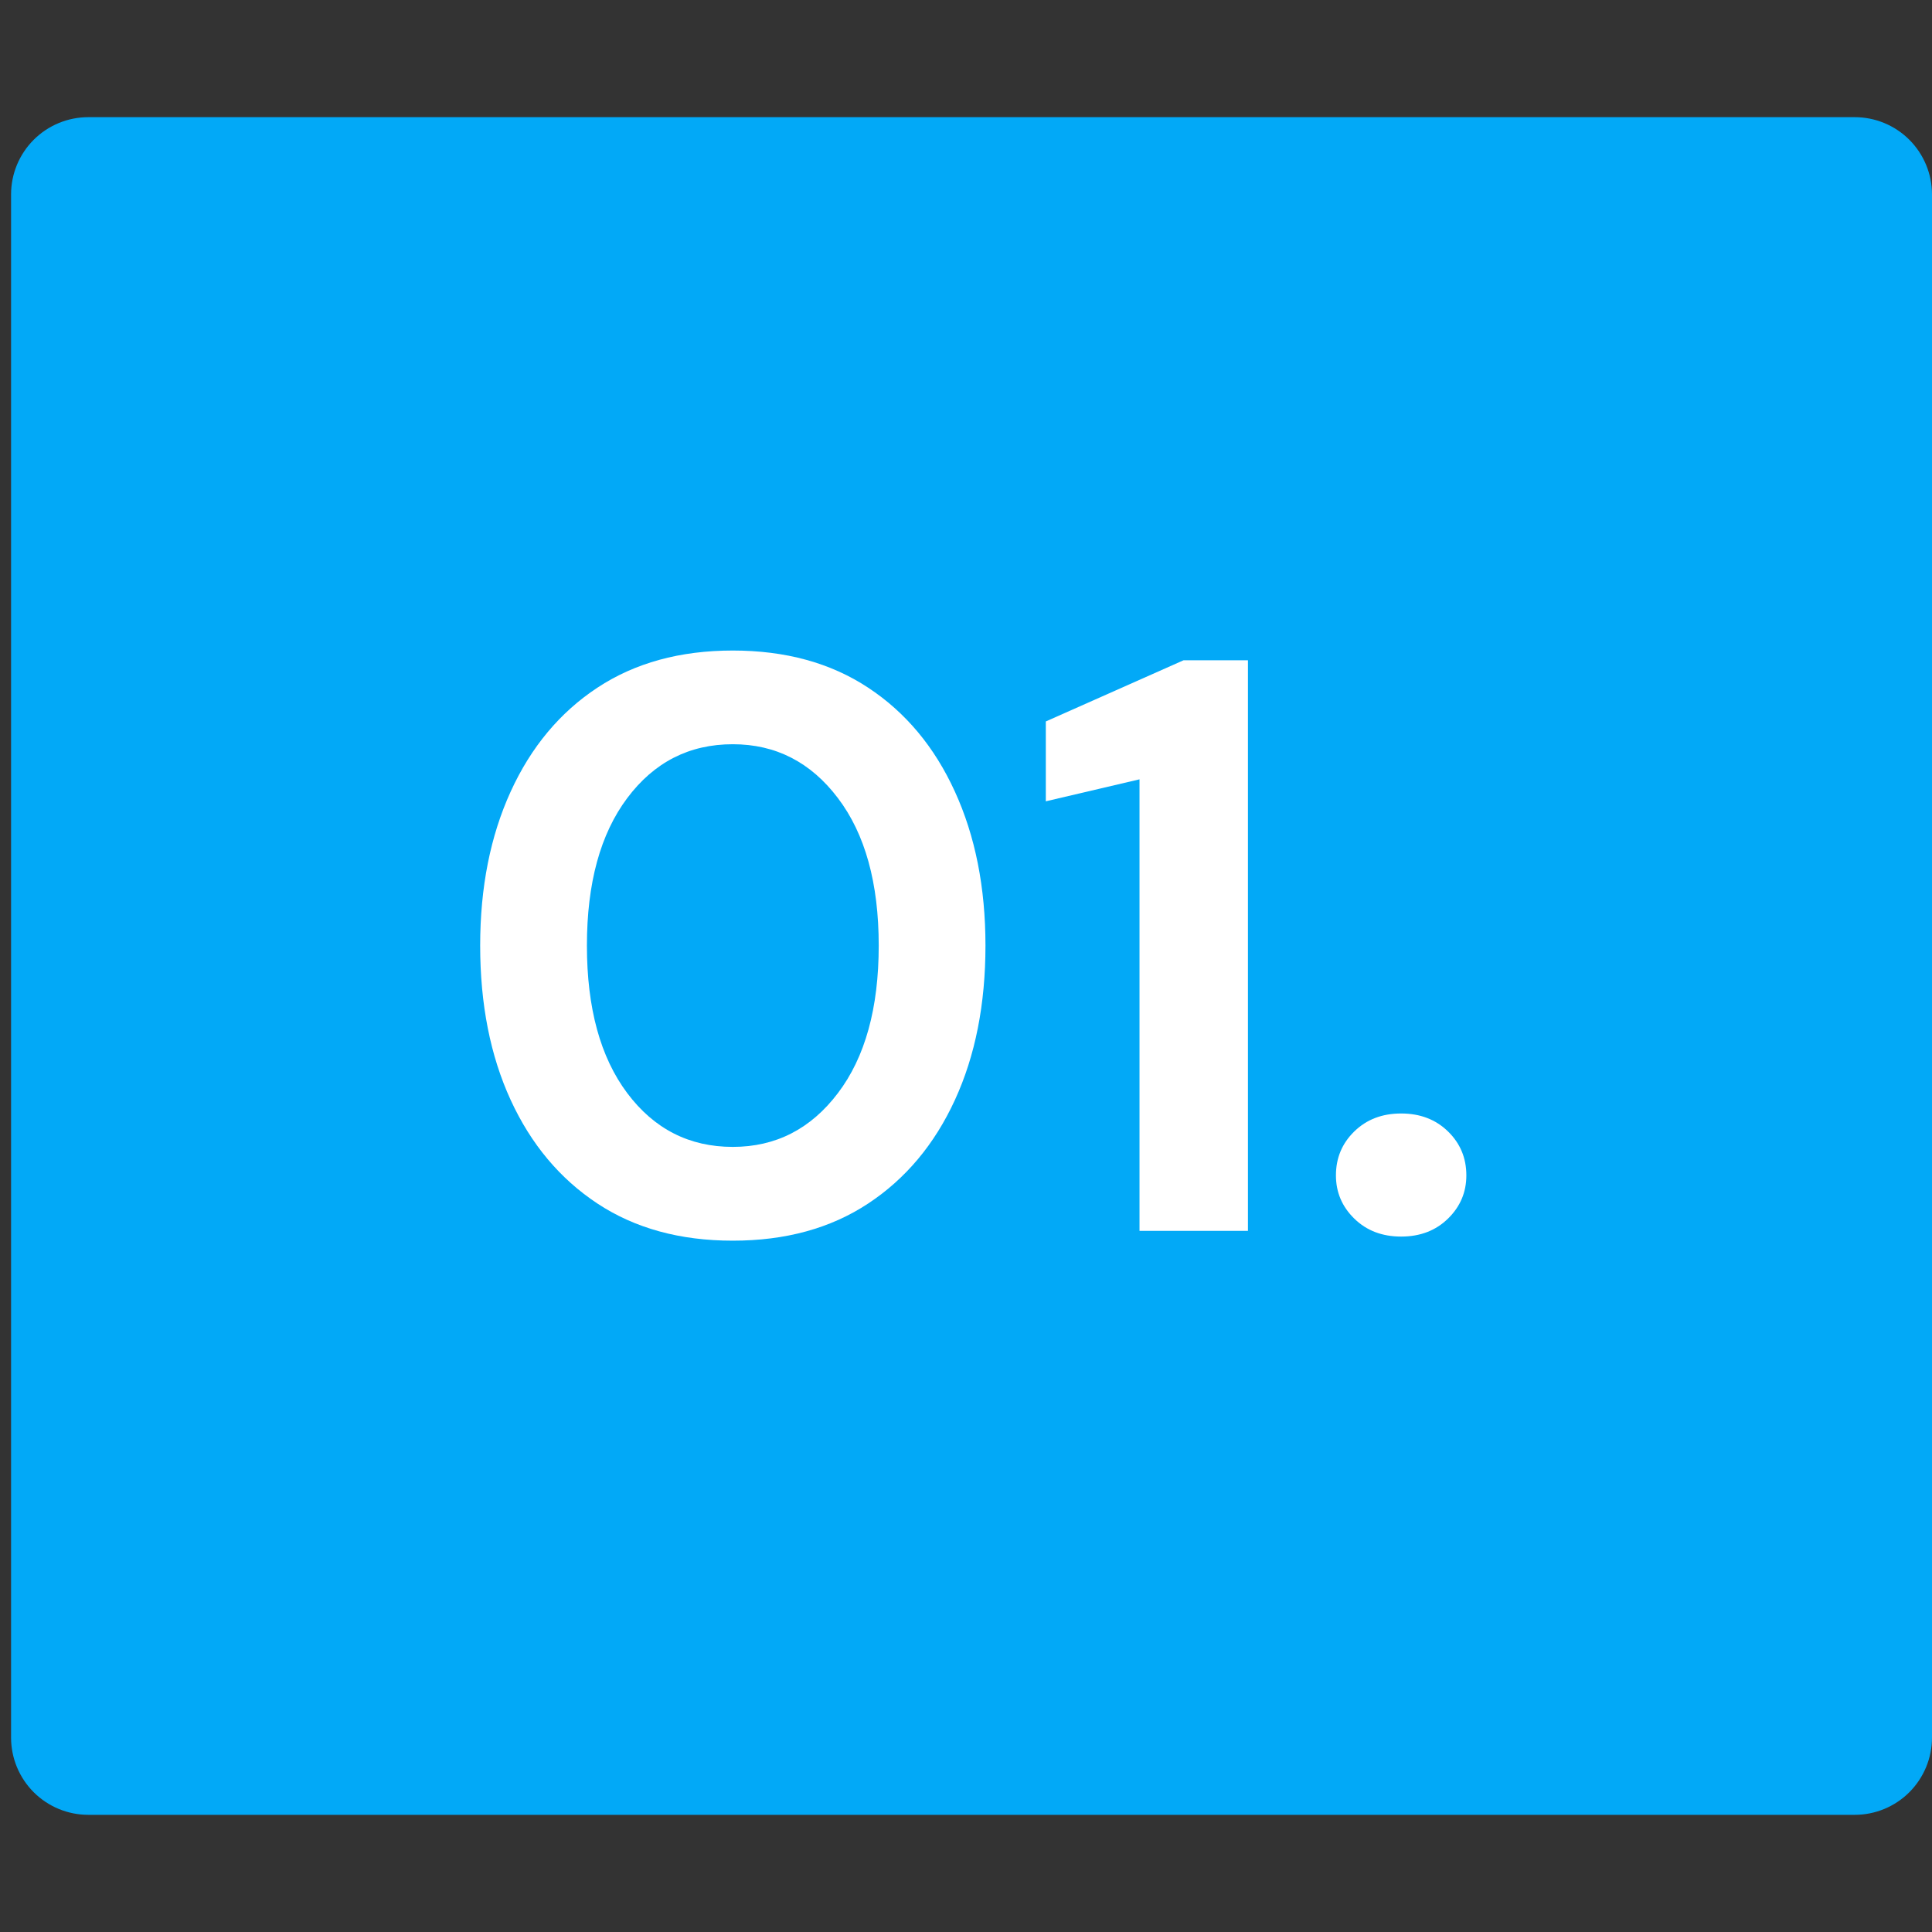 <svg xmlns="http://www.w3.org/2000/svg" xmlns:xlink="http://www.w3.org/1999/xlink" width="500" zoomAndPan="magnify" viewBox="0 0 375 375" height="500" preserveAspectRatio="xMidYMid meet" version="1.2"><rect x="0" y="0" width="375" height="375" fill="#333333" stroke="none"/><defs><clipPath id="904f6184ff"><path d="M 2.148 22.742 L 375 22.742 L 375 352.258 L 2.148 352.258 Z M 2.148 22.742 "/></clipPath><clipPath id="2ba9c962c6"><path d="M 17.148 22.742 L 360 22.742 C 363.977 22.742 367.793 24.32 370.605 27.133 C 373.418 29.949 375 33.762 375 37.742 L 375 337.258 C 375 341.238 373.418 345.051 370.605 347.867 C 367.793 350.68 363.977 352.258 360 352.258 L 17.148 352.258 C 13.168 352.258 9.355 350.68 6.539 347.867 C 3.727 345.051 2.148 341.238 2.148 337.258 L 2.148 37.742 C 2.148 33.762 3.727 29.949 6.539 27.133 C 9.355 24.32 13.168 22.742 17.148 22.742 Z M 17.148 22.742 "/></clipPath></defs><g id="1b6c964d3c"><g clip-rule="nonzero" clip-path="url(#904f6184ff)"><g clip-rule="nonzero" clip-path="url(#2ba9c962c6)"><path style=" stroke:none;fill-rule:nonzero;fill:#02a9f7;fill-opacity:1;" d="M 2.148 22.742 L 375.43 22.742 L 375.43 352.258 L 2.148 352.258 Z M 2.148 22.742 "/></g></g><g style="fill:#ffffff;fill-opacity:1;"><g transform="translate(86.076, 238.908)"><path style="stroke:none" d="M 56.156 1.906 C 45.926 1.906 37.172 -0.492 29.891 -5.297 C 22.617 -10.098 17.004 -16.797 13.047 -25.391 C 9.098 -33.984 7.125 -43.977 7.125 -55.375 C 7.125 -66.656 9.098 -76.617 13.047 -85.266 C 17.004 -93.922 22.617 -100.645 29.891 -105.438 C 37.172 -110.238 45.926 -112.641 56.156 -112.641 C 66.395 -112.641 75.148 -110.238 82.422 -105.438 C 89.703 -100.645 95.316 -93.922 99.266 -85.266 C 103.223 -76.617 105.203 -66.656 105.203 -55.375 C 105.203 -43.977 103.223 -33.984 99.266 -25.391 C 95.316 -16.797 89.703 -10.098 82.422 -5.297 C 75.148 -0.492 66.395 1.906 56.156 1.906 Z M 56.156 -16.297 C 64.488 -16.297 71.289 -19.773 76.562 -26.734 C 81.844 -33.691 84.484 -43.238 84.484 -55.375 C 84.484 -67.5 81.844 -77.039 76.562 -84 C 71.289 -90.969 64.488 -94.453 56.156 -94.453 C 47.719 -94.453 40.891 -90.969 35.672 -84 C 30.453 -77.039 27.844 -67.5 27.844 -55.375 C 27.844 -43.238 30.453 -33.691 35.672 -26.734 C 40.891 -19.773 47.719 -16.297 56.156 -16.297 Z M 56.156 -16.297 "/></g></g><g style="fill:#ffffff;fill-opacity:1;"><g transform="translate(198.398, 238.908)"><path style="stroke:none" d="M 22.781 0 L 22.781 -87.641 L 4.594 -83.375 L 4.594 -98.875 L 31.328 -110.75 L 43.828 -110.75 L 43.828 0 Z M 22.781 0 "/></g></g><g style="fill:#ffffff;fill-opacity:1;"><g transform="translate(252.977, 238.908)"><path style="stroke:none" d="M 18.984 1.109 C 15.297 1.109 12.266 -0.051 9.891 -2.375 C 7.516 -4.695 6.328 -7.492 6.328 -10.766 C 6.328 -14.141 7.516 -16.984 9.891 -19.297 C 12.266 -21.617 15.297 -22.781 18.984 -22.781 C 22.672 -22.781 25.703 -21.617 28.078 -19.297 C 30.453 -16.984 31.641 -14.141 31.641 -10.766 C 31.641 -7.492 30.453 -4.695 28.078 -2.375 C 25.703 -0.051 22.672 1.109 18.984 1.109 Z M 18.984 1.109 "/></g></g></g></svg>